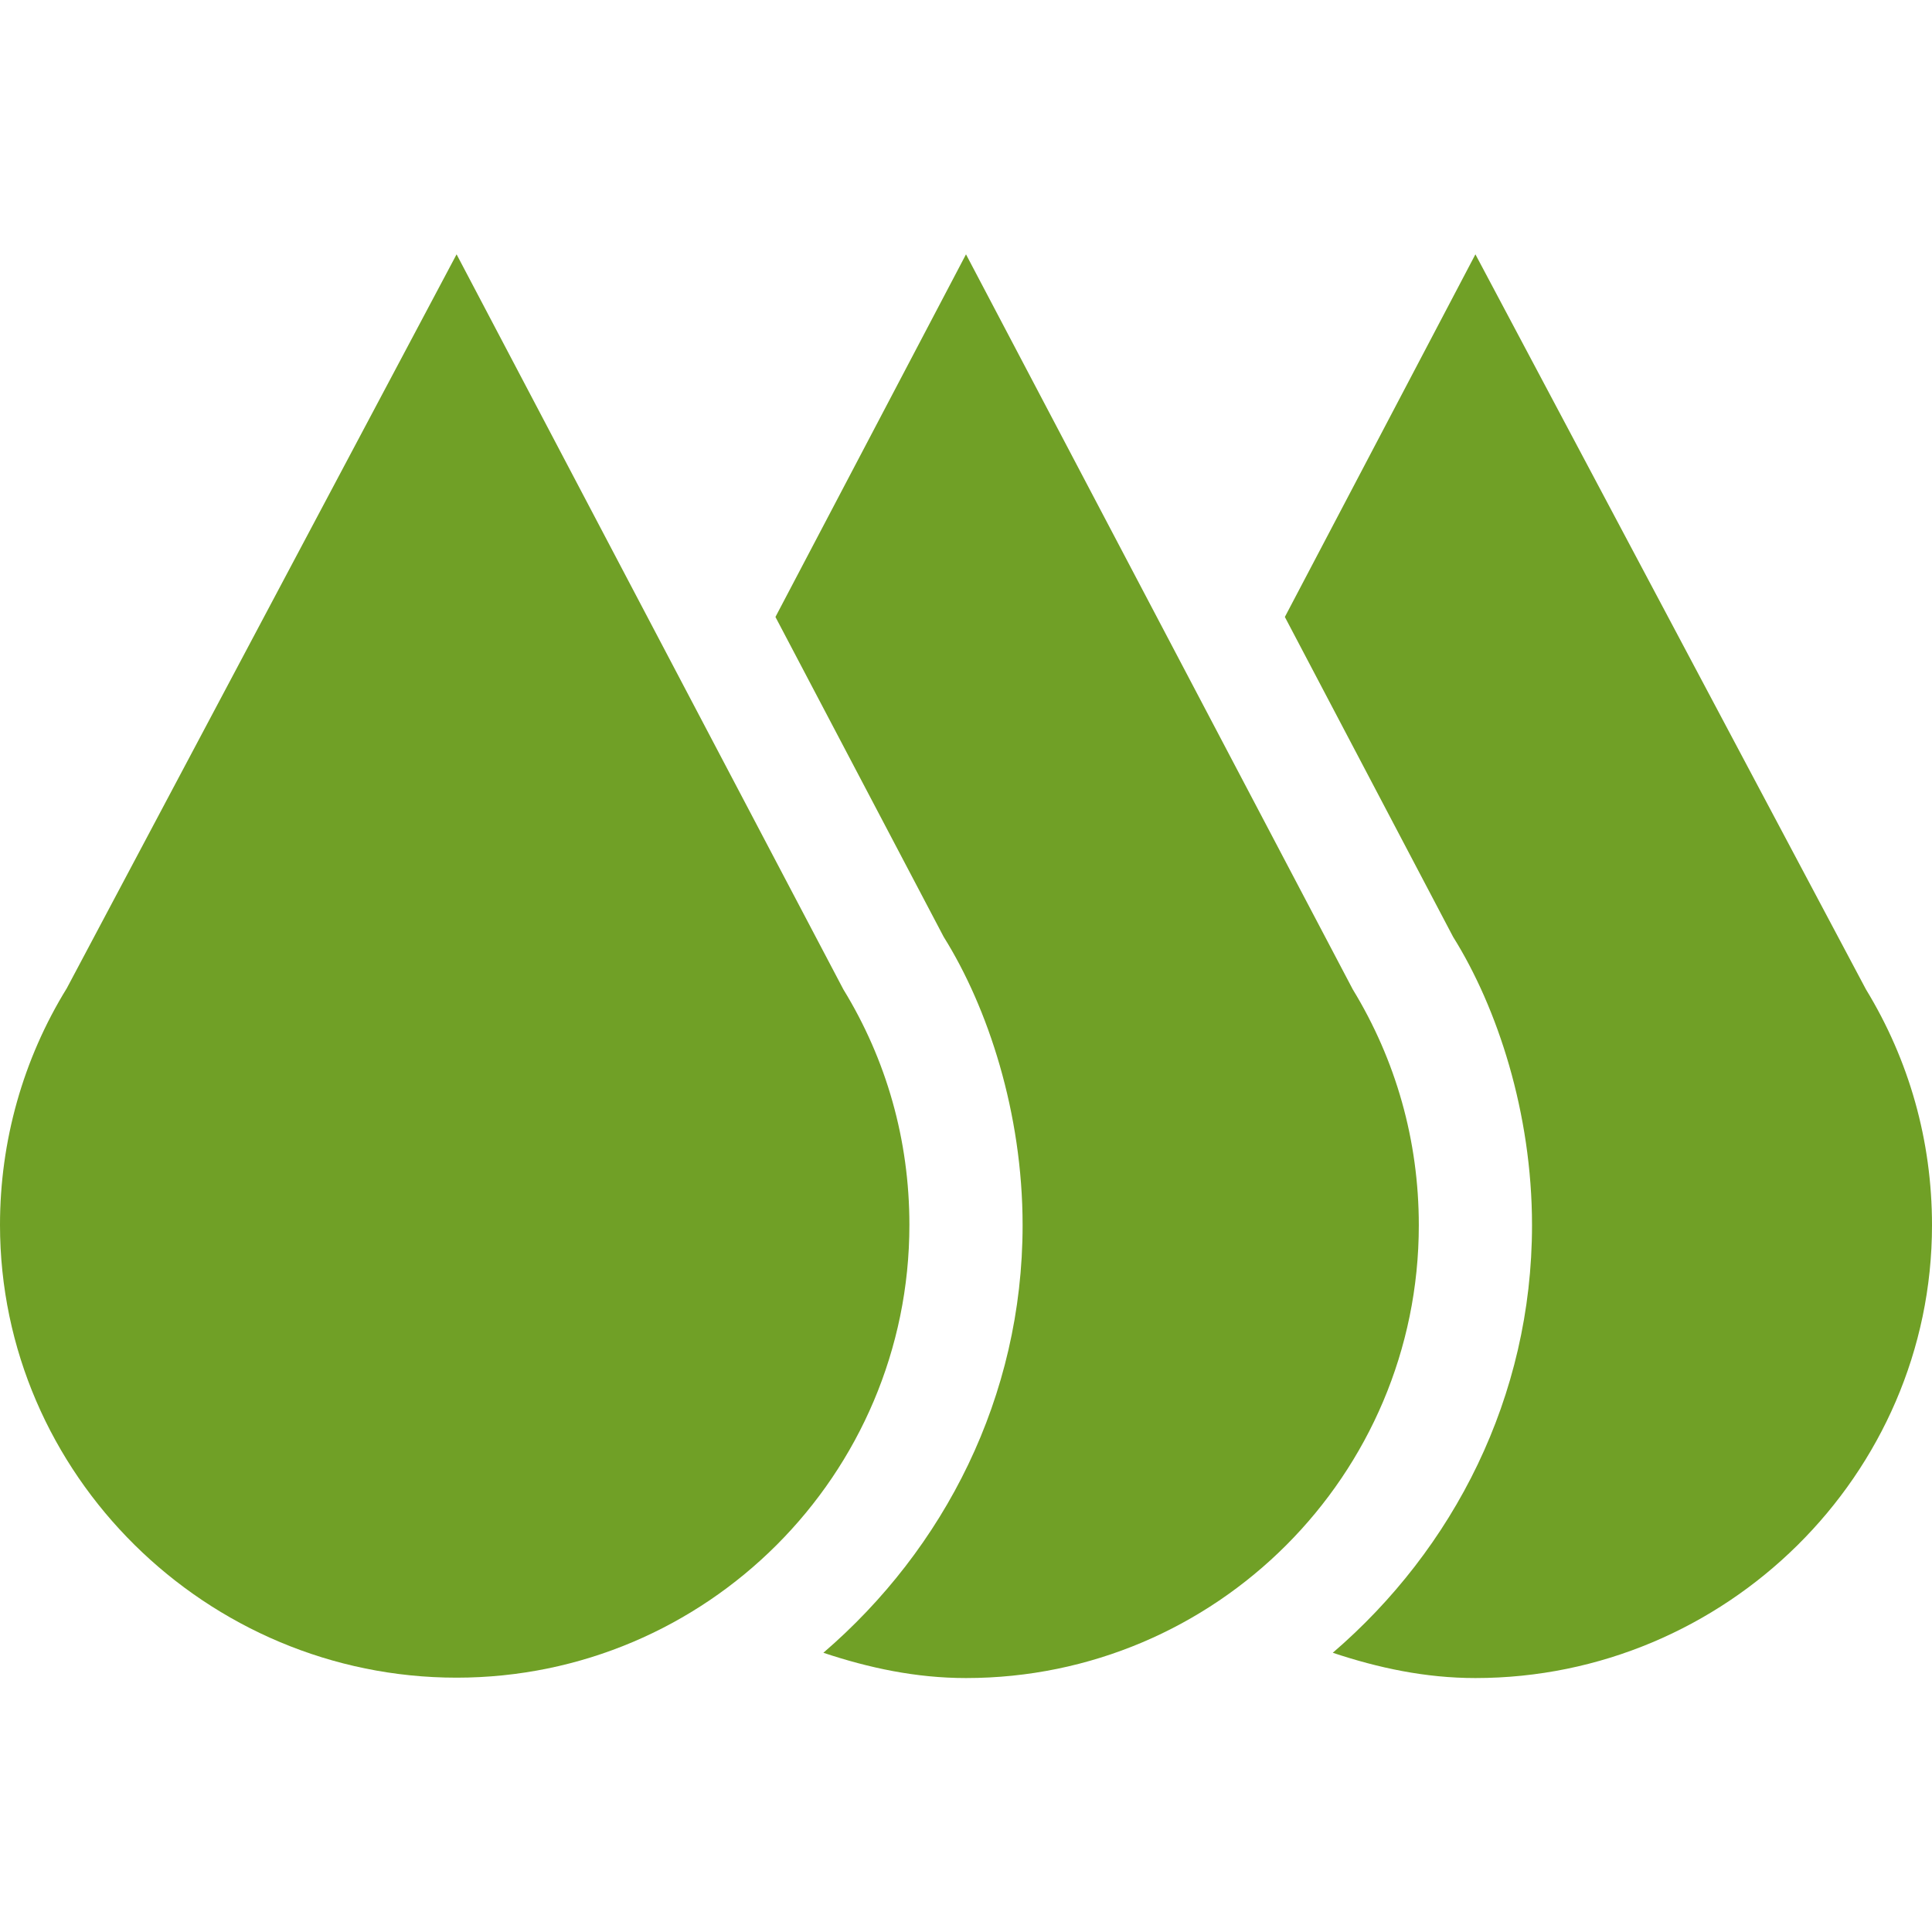 <svg xmlns="http://www.w3.org/2000/svg" xmlns:xlink="http://www.w3.org/1999/xlink" id="Capa_1" x="0px" y="0px" viewBox="0 0 512 512" style="enable-background:new 0 0 512 512;" xml:space="preserve"><style type="text/css">	.st0{fill:#70A026;}</style><g>	<g>		<path class="st0" d="M223.5,262.2L121,67.4L17.7,261.9C6.1,280.7,0,302.4,0,324.6c0,66.2,54.8,120,121,120s120-53.8,120-120   C241,302.1,234.9,280.8,223.5,262.2z"></path>	</g></g><g>	<g>		<path class="st0" d="M494.5,262.2L391,67.4l-50.5,96.1l44.6,84.8c11.7,18.7,20.9,46.6,20.9,76.4c0,45.5-20.8,85.8-52.8,113.3   c12,4,24.5,6.7,37.8,6.7c66.2,0,121-53.8,121-120C512,302.2,505.9,280.9,494.5,262.2z"></path>	</g></g><g>	<g>		<path class="st0" d="M358.5,262.2L256,67.4l-50.5,96.1l44.6,84.8c11.7,18.7,20.9,46.6,20.9,76.4c0,45.5-20.8,85.8-52.8,113.3   c12,4,24.5,6.7,37.8,6.7c66.2,0,120-53.8,120-120C376,302.2,369.9,280.9,358.5,262.2z"></path>	</g></g></svg>